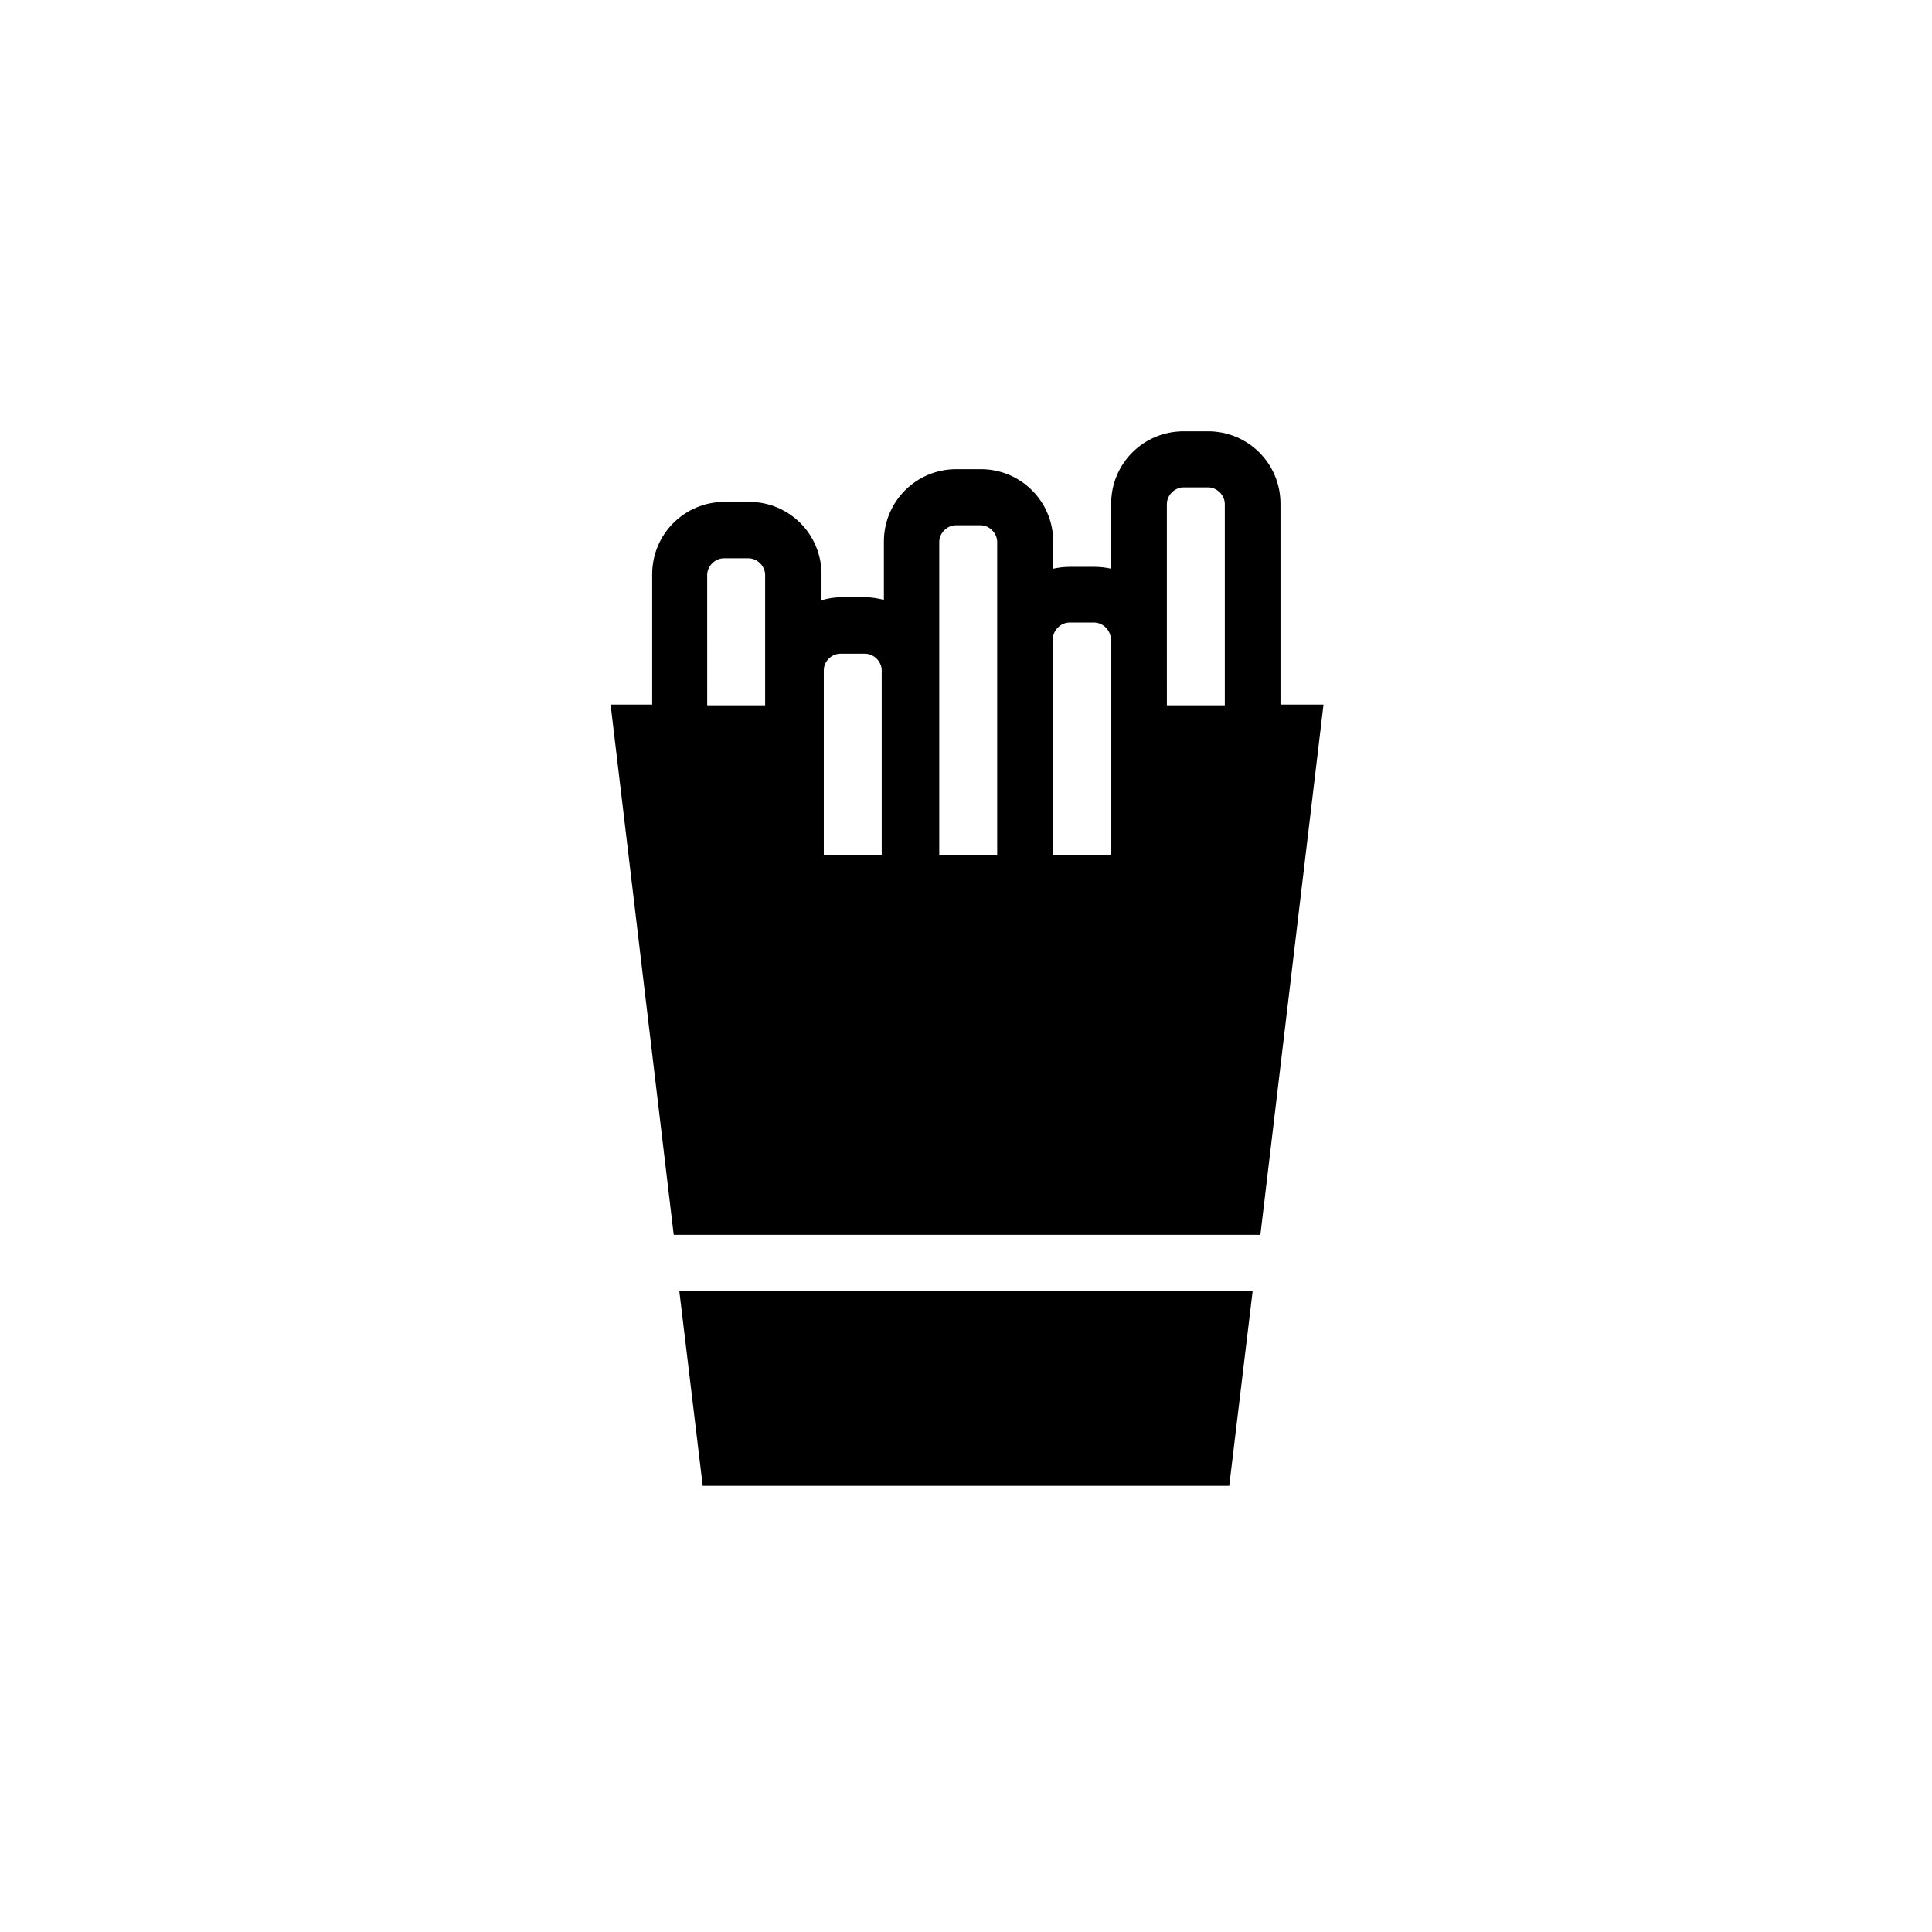 <?xml version="1.0" encoding="UTF-8"?>
<!-- Uploaded to: ICON Repo, www.svgrepo.com, Generator: ICON Repo Mixer Tools -->
<svg fill="#000000" width="800px" height="800px" version="1.1" viewBox="144 144 512 512" xmlns="http://www.w3.org/2000/svg">
 <g>
  <path d="m483.34 330.82v-53.332c0-10.629-8.562-19.188-19.188-19.188h-6.496c-10.629 0-19.188 8.562-19.188 19.188v17.219c-1.379-0.297-2.856-0.492-4.43-0.492h-6.496c-1.574 0-3.051 0.195-4.43 0.492v-7.184c0-10.629-8.562-19.188-19.188-19.188h-6.496c-10.629 0-19.188 8.562-19.188 19.188v15.449c-1.574-0.395-3.148-0.688-4.82-0.688h-6.496c-1.871 0-3.543 0.297-5.215 0.789v-6.887c0-10.629-8.562-19.188-19.188-19.188h-6.496c-10.629 0-19.188 8.562-19.188 19.188v34.539h-11.02l16.727 140.52h155.47l16.727-140.52-11.402-0.004zm-30.109-53.234c0-2.363 2.066-4.43 4.43-4.43h6.496c2.363 0 4.43 2.066 4.43 4.43v53.332h-15.352l-0.004-17.516zm-25.781 31.387h6.496c2.363 0 4.43 2.066 4.43 4.43v57.07c-0.492 0.098-0.984 0.098-1.477 0.098h-13.875l-0.004-57.168c0-2.363 2.066-4.43 4.43-4.43zm-30.113-25.777h6.496c2.363 0 4.43 2.066 4.43 4.43v83.047h-15.352v-83.051c0-2.359 2.066-4.426 4.426-4.426zm-30.602 34.043h6.496c2.363 0 4.43 2.066 4.43 4.43v49.004h-14.66-0.688v-49.004c-0.004-2.461 2.062-4.43 4.422-4.43zm-35.324-20.859c0-2.363 2.066-4.43 4.43-4.43h6.496c2.363 0 4.43 2.066 4.43 4.43v34.539h-15.352z"/>
  <path d="m330.23 537.76h139.53l6.199-51.562h-151.93z"/>
 </g>
</svg>